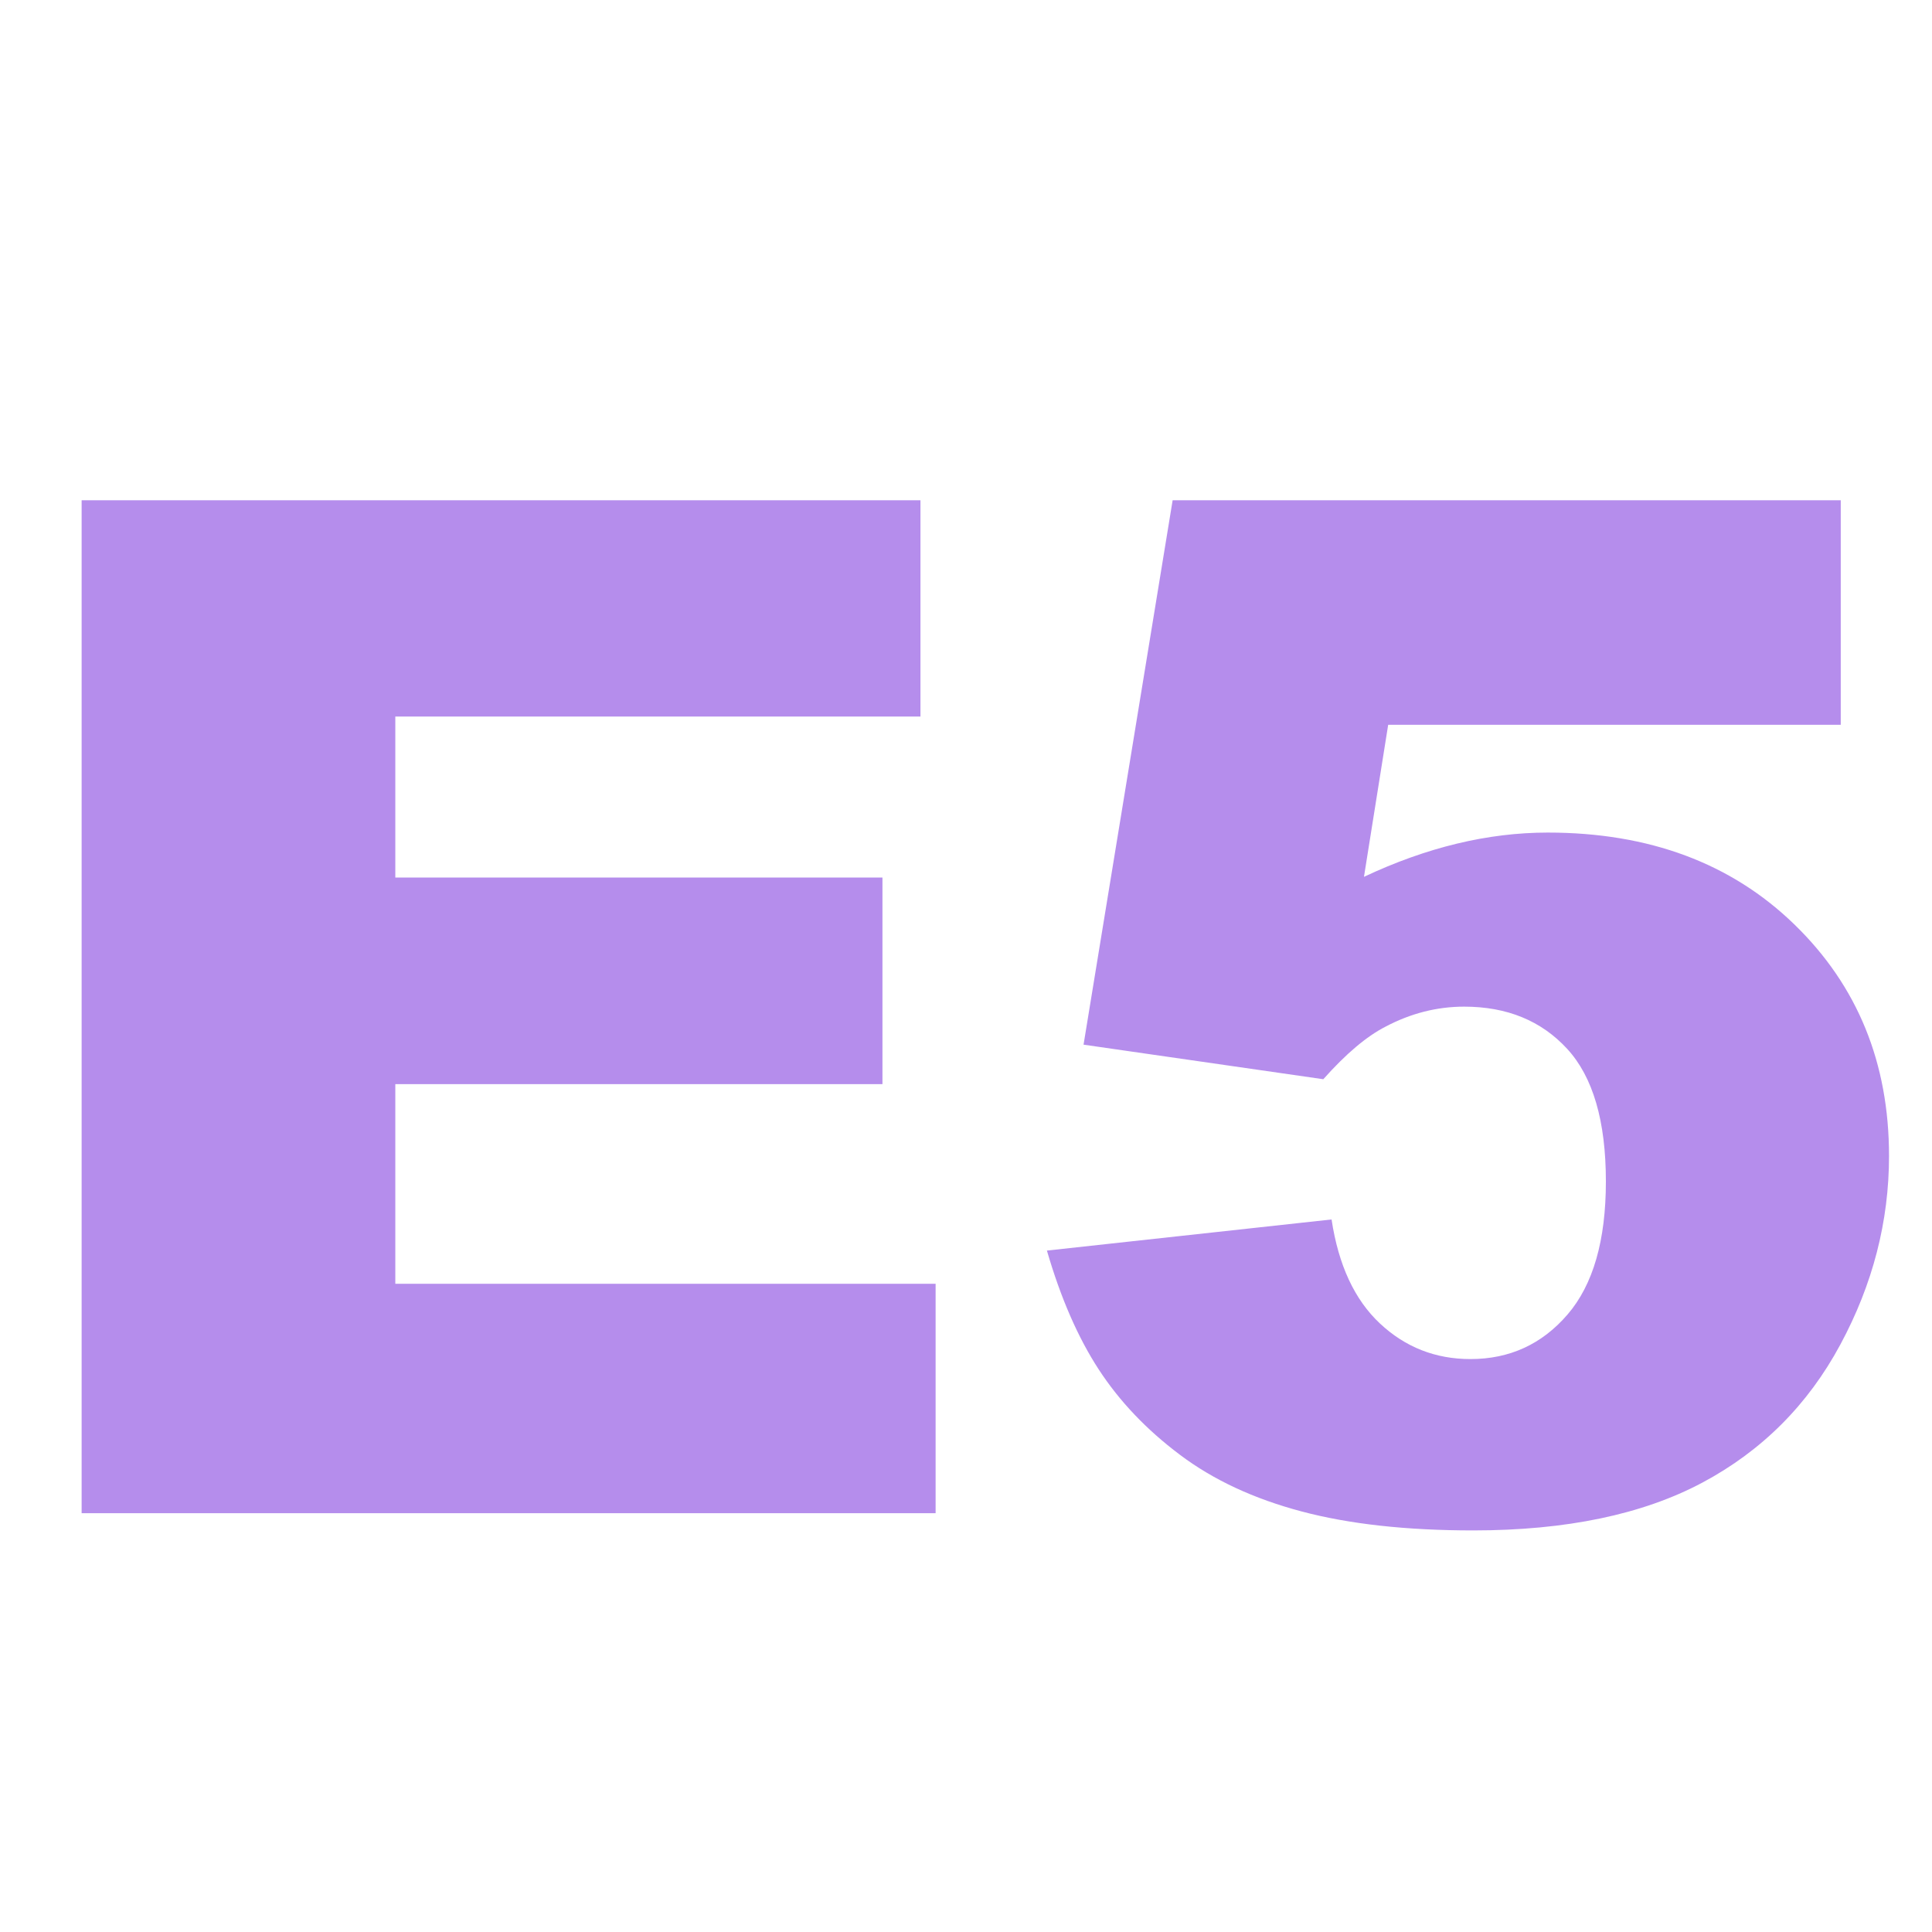 <svg xmlns="http://www.w3.org/2000/svg" xmlns:xlink="http://www.w3.org/1999/xlink" id="Camada_1" x="0px" y="0px" viewBox="0 0 240.94 240.94" style="enable-background:new 0 0 240.94 240.94;" xml:space="preserve"><style type="text/css"> .st0{fill:#B58DEC;} .st1{fill:#4B0EAA;} .st2{fill:#FFFFFF;}</style><g> <path class="st0" d="M10.18,62.39h104.61v26.97H49.3v20.08h60.75v25.76H49.3v24.9h67.38v28.61H10.18V62.39z"></path> <path class="st0" d="M146.24,62.39h83.32v28h-56.44l-3.02,18.96c3.91-1.84,7.77-3.22,11.59-4.14c3.82-0.92,7.6-1.38,11.33-1.38 c12.64,0,22.89,3.82,30.76,11.46c7.87,7.64,11.8,17.26,11.8,28.87c0,8.16-2.02,16-6.07,23.52c-4.05,7.53-9.8,13.27-17.23,17.23 c-7.44,3.96-16.96,5.95-28.56,5.95c-8.33,0-15.47-0.79-21.41-2.37c-5.95-1.58-11-3.93-15.17-7.07c-4.17-3.13-7.54-6.68-10.12-10.64 c-2.58-3.96-4.74-8.9-6.46-14.82l35.5-3.88c0.86,5.69,2.87,10.01,6.03,12.97c3.16,2.96,6.92,4.44,11.29,4.44 c4.88,0,8.92-1.85,12.11-5.56c3.19-3.71,4.78-9.23,4.78-16.59c0-7.53-1.61-13.04-4.83-16.54c-3.22-3.5-7.5-5.26-12.84-5.26 c-3.39,0-6.66,0.83-9.82,2.5c-2.36,1.21-4.94,3.39-7.75,6.55l-29.9-4.31L146.24,62.39z"></path></g></svg>